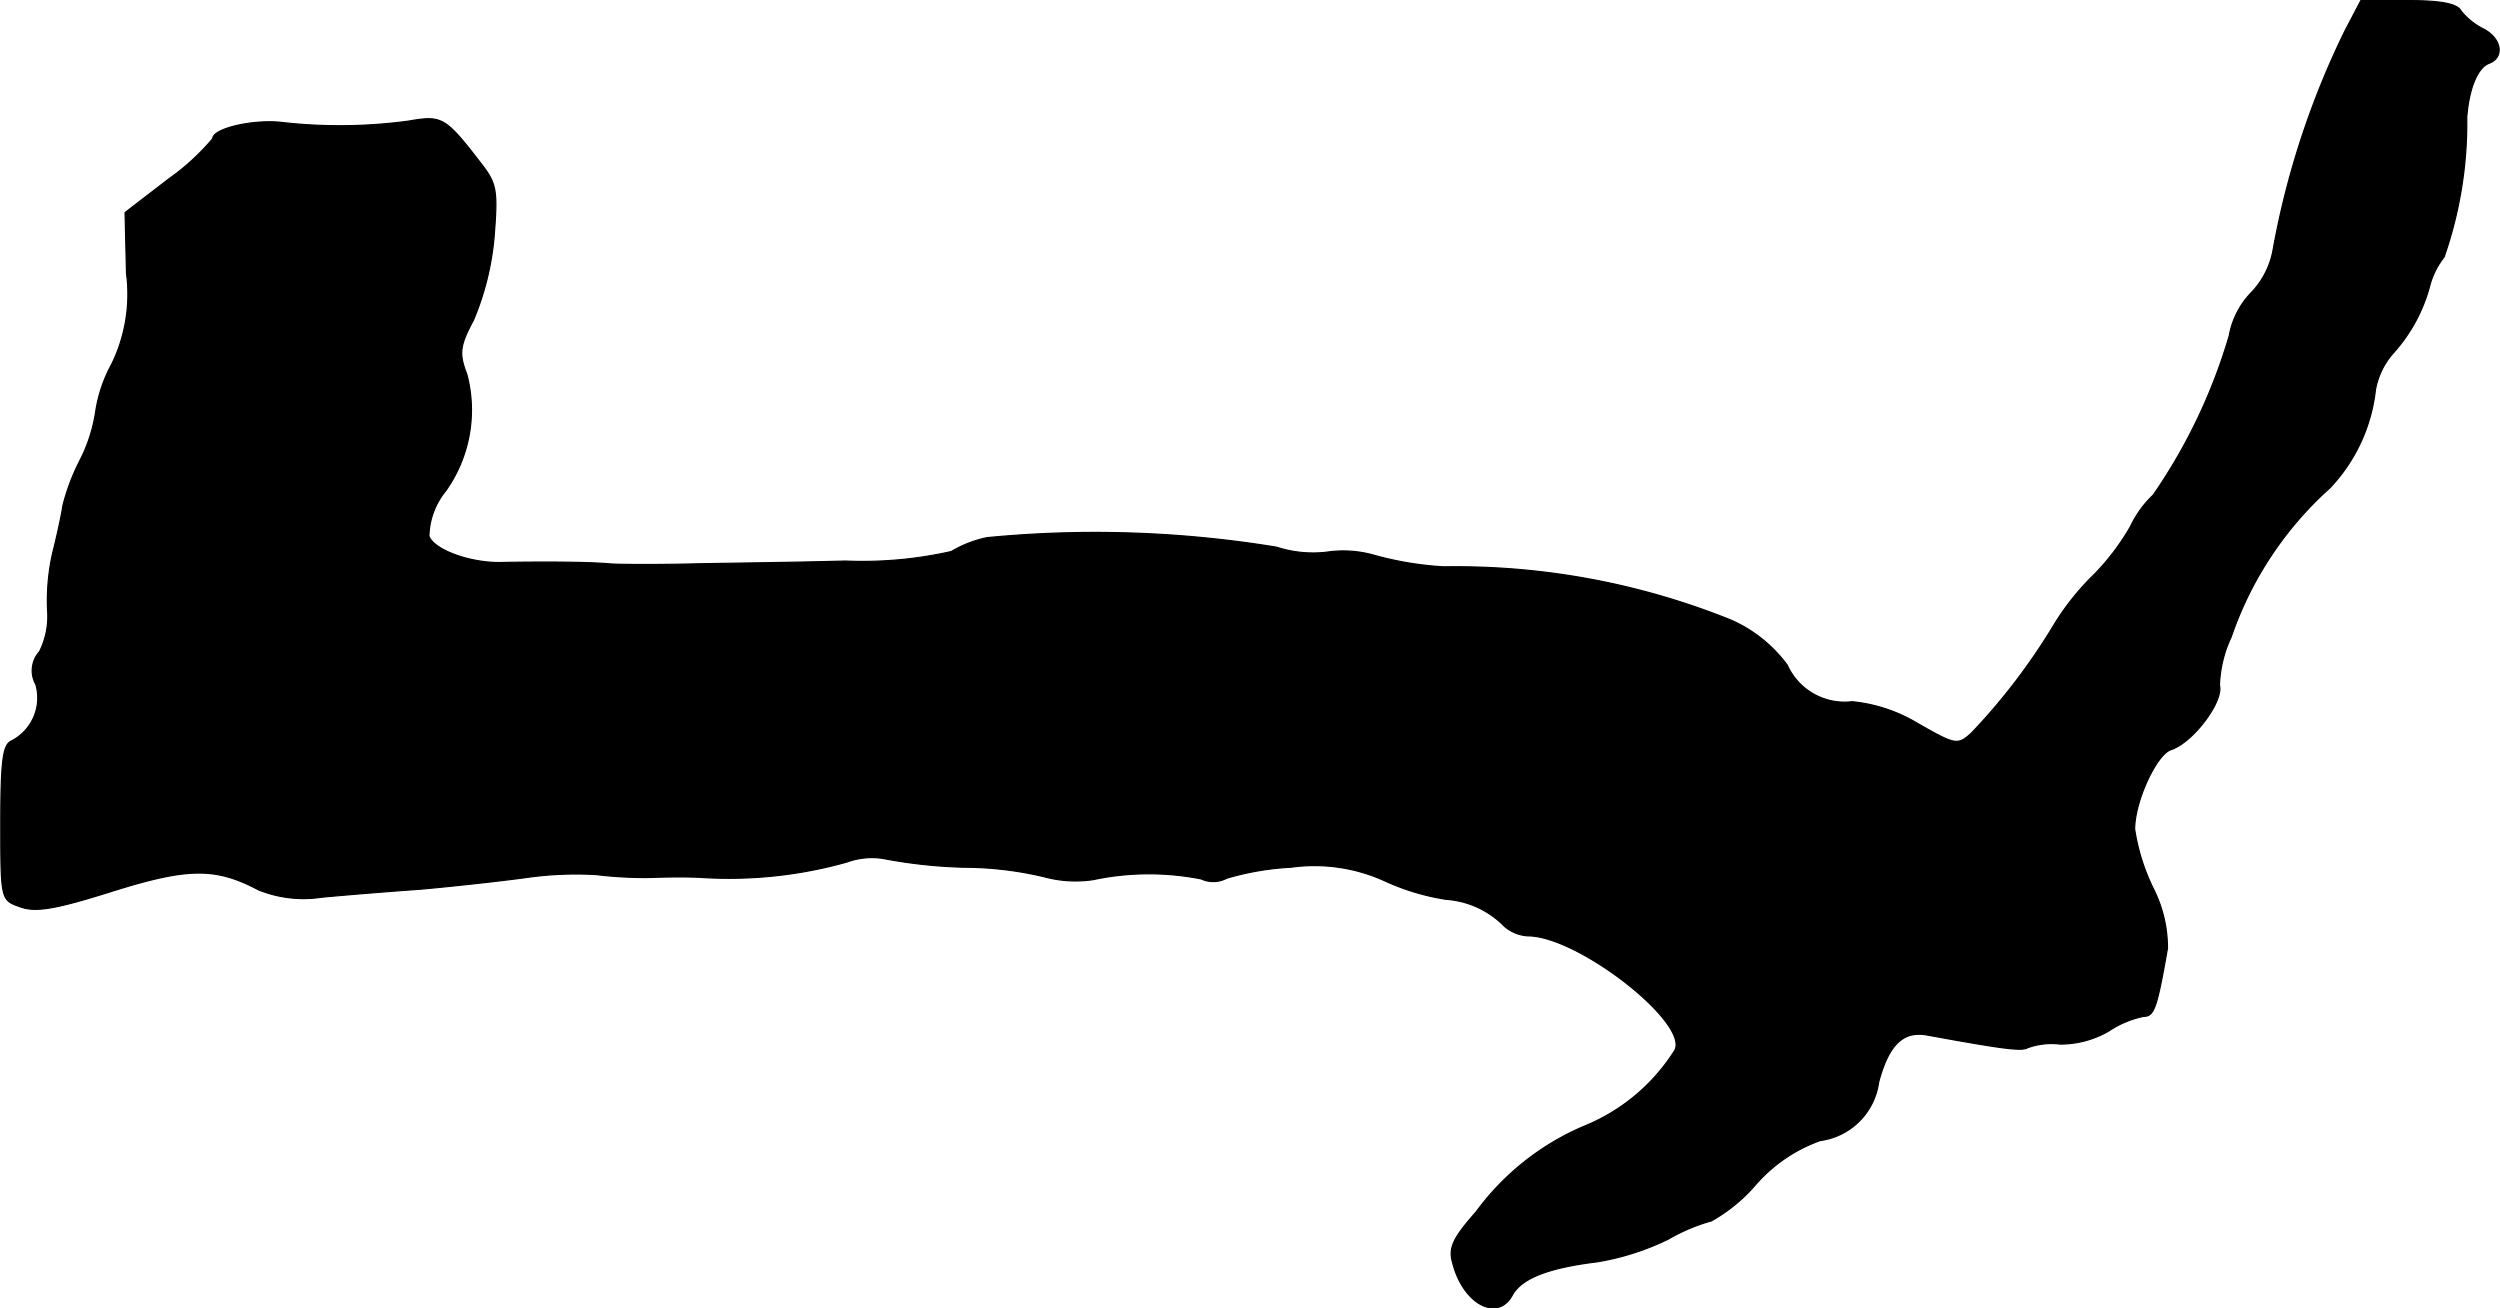 <?xml version="1.0" encoding="UTF-8"?>
<svg xmlns="http://www.w3.org/2000/svg"
     version="1.1"
     width="7.31mm"
     height="3.826mm"
     viewBox="0 0 20.721 10.847">
   <defs>
      <style type="text/css"><![CDATA[
      .a {
        stroke: #000;
        stroke-linecap: round;
        stroke-linejoin: round;
        stroke-width: 0.01px;
      }
    ]]></style>
   </defs>
   <path class="a"
         d="M19.436.259a6.939,6.939,0,0,0-.594,1.811.688.688,0,0,1-.182.357.689.689,0,0,0-.182.357,4.592,4.592,0,0,1-.63,1.32.868.868,0,0,0-.188.26,1.975,1.975,0,0,1-.297.394,2.129,2.129,0,0,0-.339.424,5.133,5.133,0,0,1-.684.896c-.115.103-.133.097-.442-.079a1.303,1.303,0,0,0-.545-.182.522.522,0,0,1-.539-.303,1.152,1.152,0,0,0-.472-.376A6.104,6.104,0,0,0,11.967,4.699a2.725,2.725,0,0,1-.581-.097.935.935,0,0,0-.394-.024.981.981,0,0,1-.412-.042,9.298,9.298,0,0,0-2.399-.079A.944.944,0,0,0,7.885,4.572a3.342,3.342,0,0,1-.878.079c-.436.012-1.012.018-1.278.024s-.563.006-.666,0c-.194-.018-.612-.018-.909-.012-.254.006-.557-.103-.6-.218a.614.614,0,0,1,.139-.376,1.159,1.159,0,0,0,.176-.963c-.067-.176-.061-.236.055-.454a2.302,2.302,0,0,0,.17-.684c.03-.382.024-.442-.103-.606C3.688.968,3.663.956,3.385,1.004a4.258,4.258,0,0,1-1.042.012c-.236-.03-.581.048-.581.133a1.921,1.921,0,0,1-.363.333L1.035,1.762l.012.503a1.325,1.325,0,0,1-.121.751A1.193,1.193,0,0,0,.792,3.409a1.311,1.311,0,0,1-.133.412,1.765,1.765,0,0,0-.139.369c-.006.048-.042.224-.085.394a1.783,1.783,0,0,0-.042.478A.656.656,0,0,1,.326,5.402a.234.234,0,0,0-.03.273.402.402,0,0,1-.2.466C.023,6.171.005,6.298.005,6.819c0,.636,0,.642.157.697.127.048.285.024.763-.127.636-.2.86-.2,1.217-.012a.997.997,0,0,0,.521.061c.188-.018.557-.048.824-.067.267-.024.66-.067.878-.097a2.899,2.899,0,0,1,.575-.024,3.311,3.311,0,0,0,.454.024c.151-.006.339-.006.424,0A3.599,3.599,0,0,0,7.019,7.146a.605.605,0,0,1,.297-.03A4.122,4.122,0,0,0,7.988,7.189a2.896,2.896,0,0,1,.666.079.988.988,0,0,0,.406.024,2.229,2.229,0,0,1,.896-.006.238.238,0,0,0,.212-.006,2.291,2.291,0,0,1,.533-.091,1.405,1.405,0,0,1,.781.115,1.916,1.916,0,0,0,.503.151.748.748,0,0,1,.485.224.325.325,0,0,0,.194.079c.418,0,1.345.727,1.217.951a1.596,1.596,0,0,1-.757.63,2.156,2.156,0,0,0-.89.709c-.188.212-.23.297-.194.418.085.345.376.497.497.267.079-.139.303-.224.703-.273a2.14,2.14,0,0,0,.588-.188,1.509,1.509,0,0,1,.357-.151,1.36,1.36,0,0,0,.369-.303,1.284,1.284,0,0,1,.533-.363.565.565,0,0,0,.485-.485c.085-.315.206-.43.412-.388.63.115.775.133.824.103a.582.582,0,0,1,.267-.03.8.8,0,0,0,.406-.109.797.797,0,0,1,.291-.121c.085,0,.109-.079.194-.563a1.084,1.084,0,0,0-.121-.503,1.719,1.719,0,0,1-.151-.485c0-.23.182-.624.303-.66.182-.061.436-.4.4-.533a1.017,1.017,0,0,1,.097-.4,2.932,2.932,0,0,1,.818-1.236A1.409,1.409,0,0,0,19.69,3.233a.624.624,0,0,1,.145-.303,1.35,1.35,0,0,0,.309-.575.657.657,0,0,1,.115-.224A3.375,3.375,0,0,0,20.447.974c.018-.242.091-.412.182-.448.133-.048.109-.206-.042-.285a.563.563,0,0,1-.188-.151C20.368.029,20.223.005,19.963.005h-.394Z"/>
</svg>
